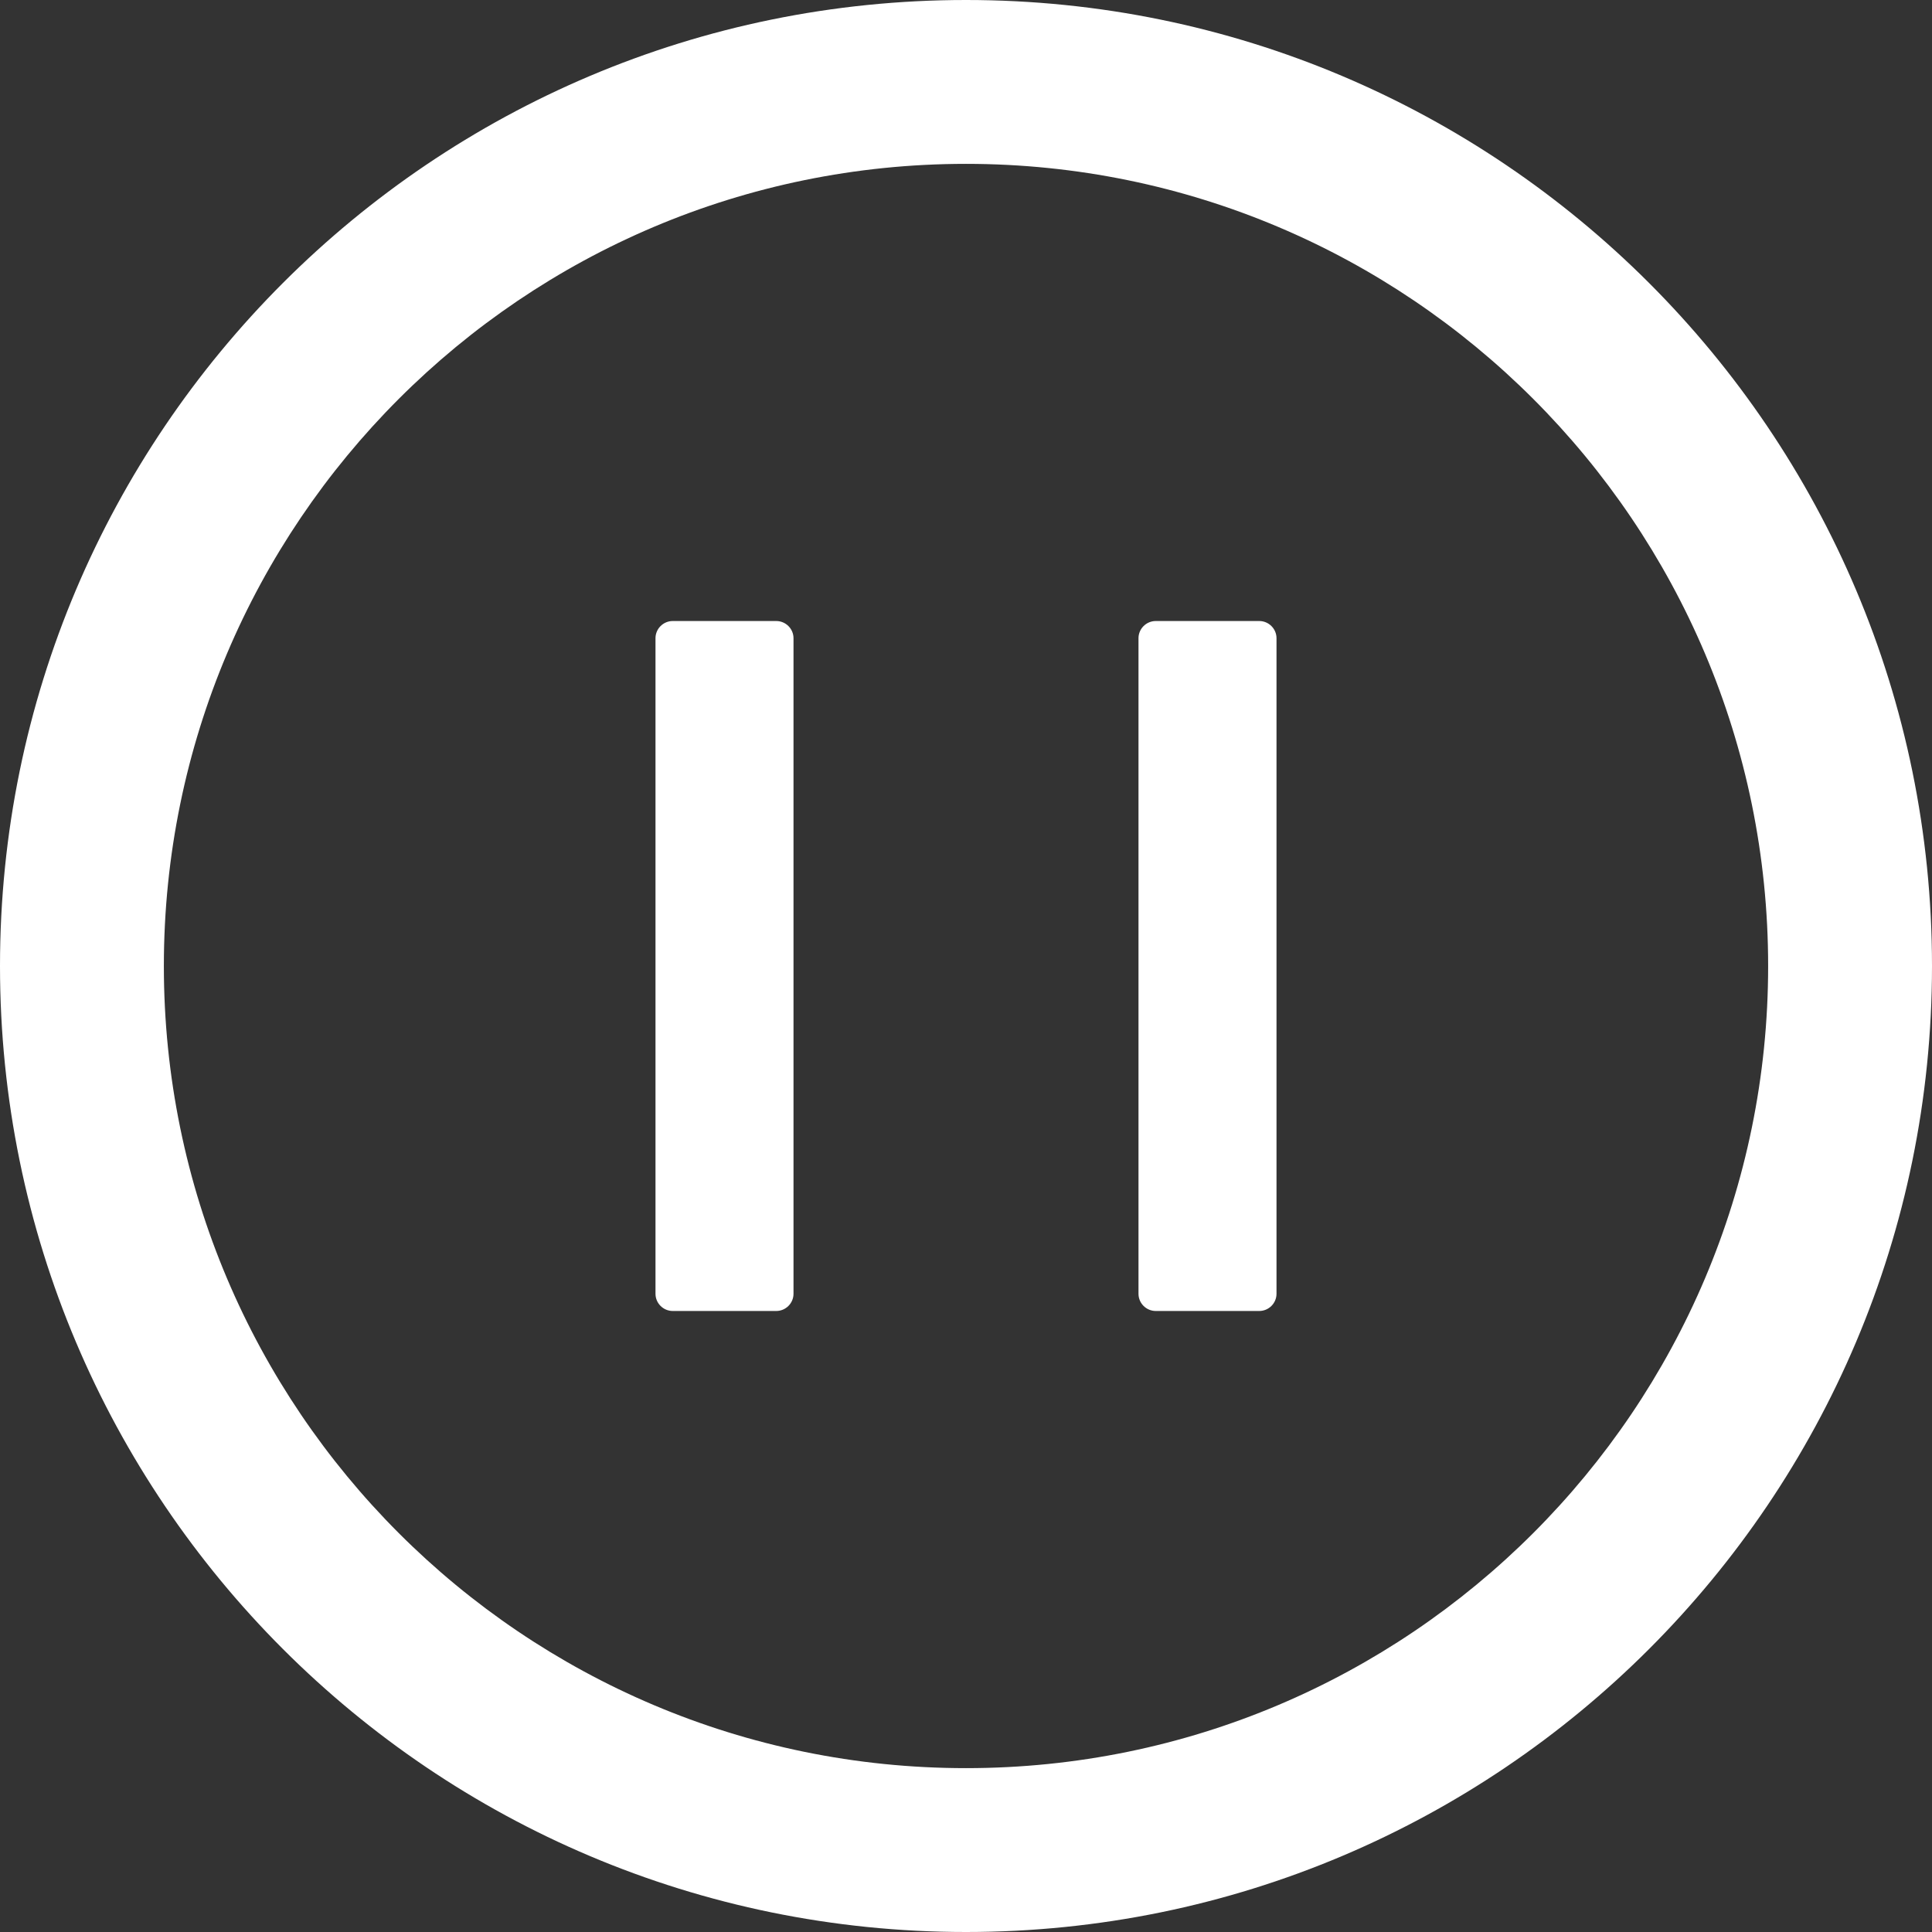 <svg width="32" height="32" viewBox="0 0 32 32" fill="none" xmlns="http://www.w3.org/2000/svg">
<rect x="0" y="0" width="32" height="32" fill="#333333" stroke="none"/>
<path d="M16 0C7.164 0 0 7.164 0 16C0 24.836 7.164 32 16 32C24.836 32 32 24.836 32 16C32 7.164 24.836 0 16 0ZM16 29.286C8.664 29.286 2.714 23.336 2.714 16C2.714 8.664 8.664 2.714 16 2.714C23.336 2.714 29.286 8.664 29.286 16C29.286 23.336 23.336 29.286 16 29.286ZM12.857 10.286H11.143C10.986 10.286 10.857 10.414 10.857 10.571V21.429C10.857 21.586 10.986 21.714 11.143 21.714H12.857C13.014 21.714 13.143 21.586 13.143 21.429V10.571C13.143 10.414 13.014 10.286 12.857 10.286ZM20.857 10.286H19.143C18.986 10.286 18.857 10.414 18.857 10.571V21.429C18.857 21.586 18.986 21.714 19.143 21.714H20.857C21.014 21.714 21.143 21.586 21.143 21.429V10.571C21.143 10.414 21.014 10.286 20.857 10.286Z" fill="white"/>
</svg>
